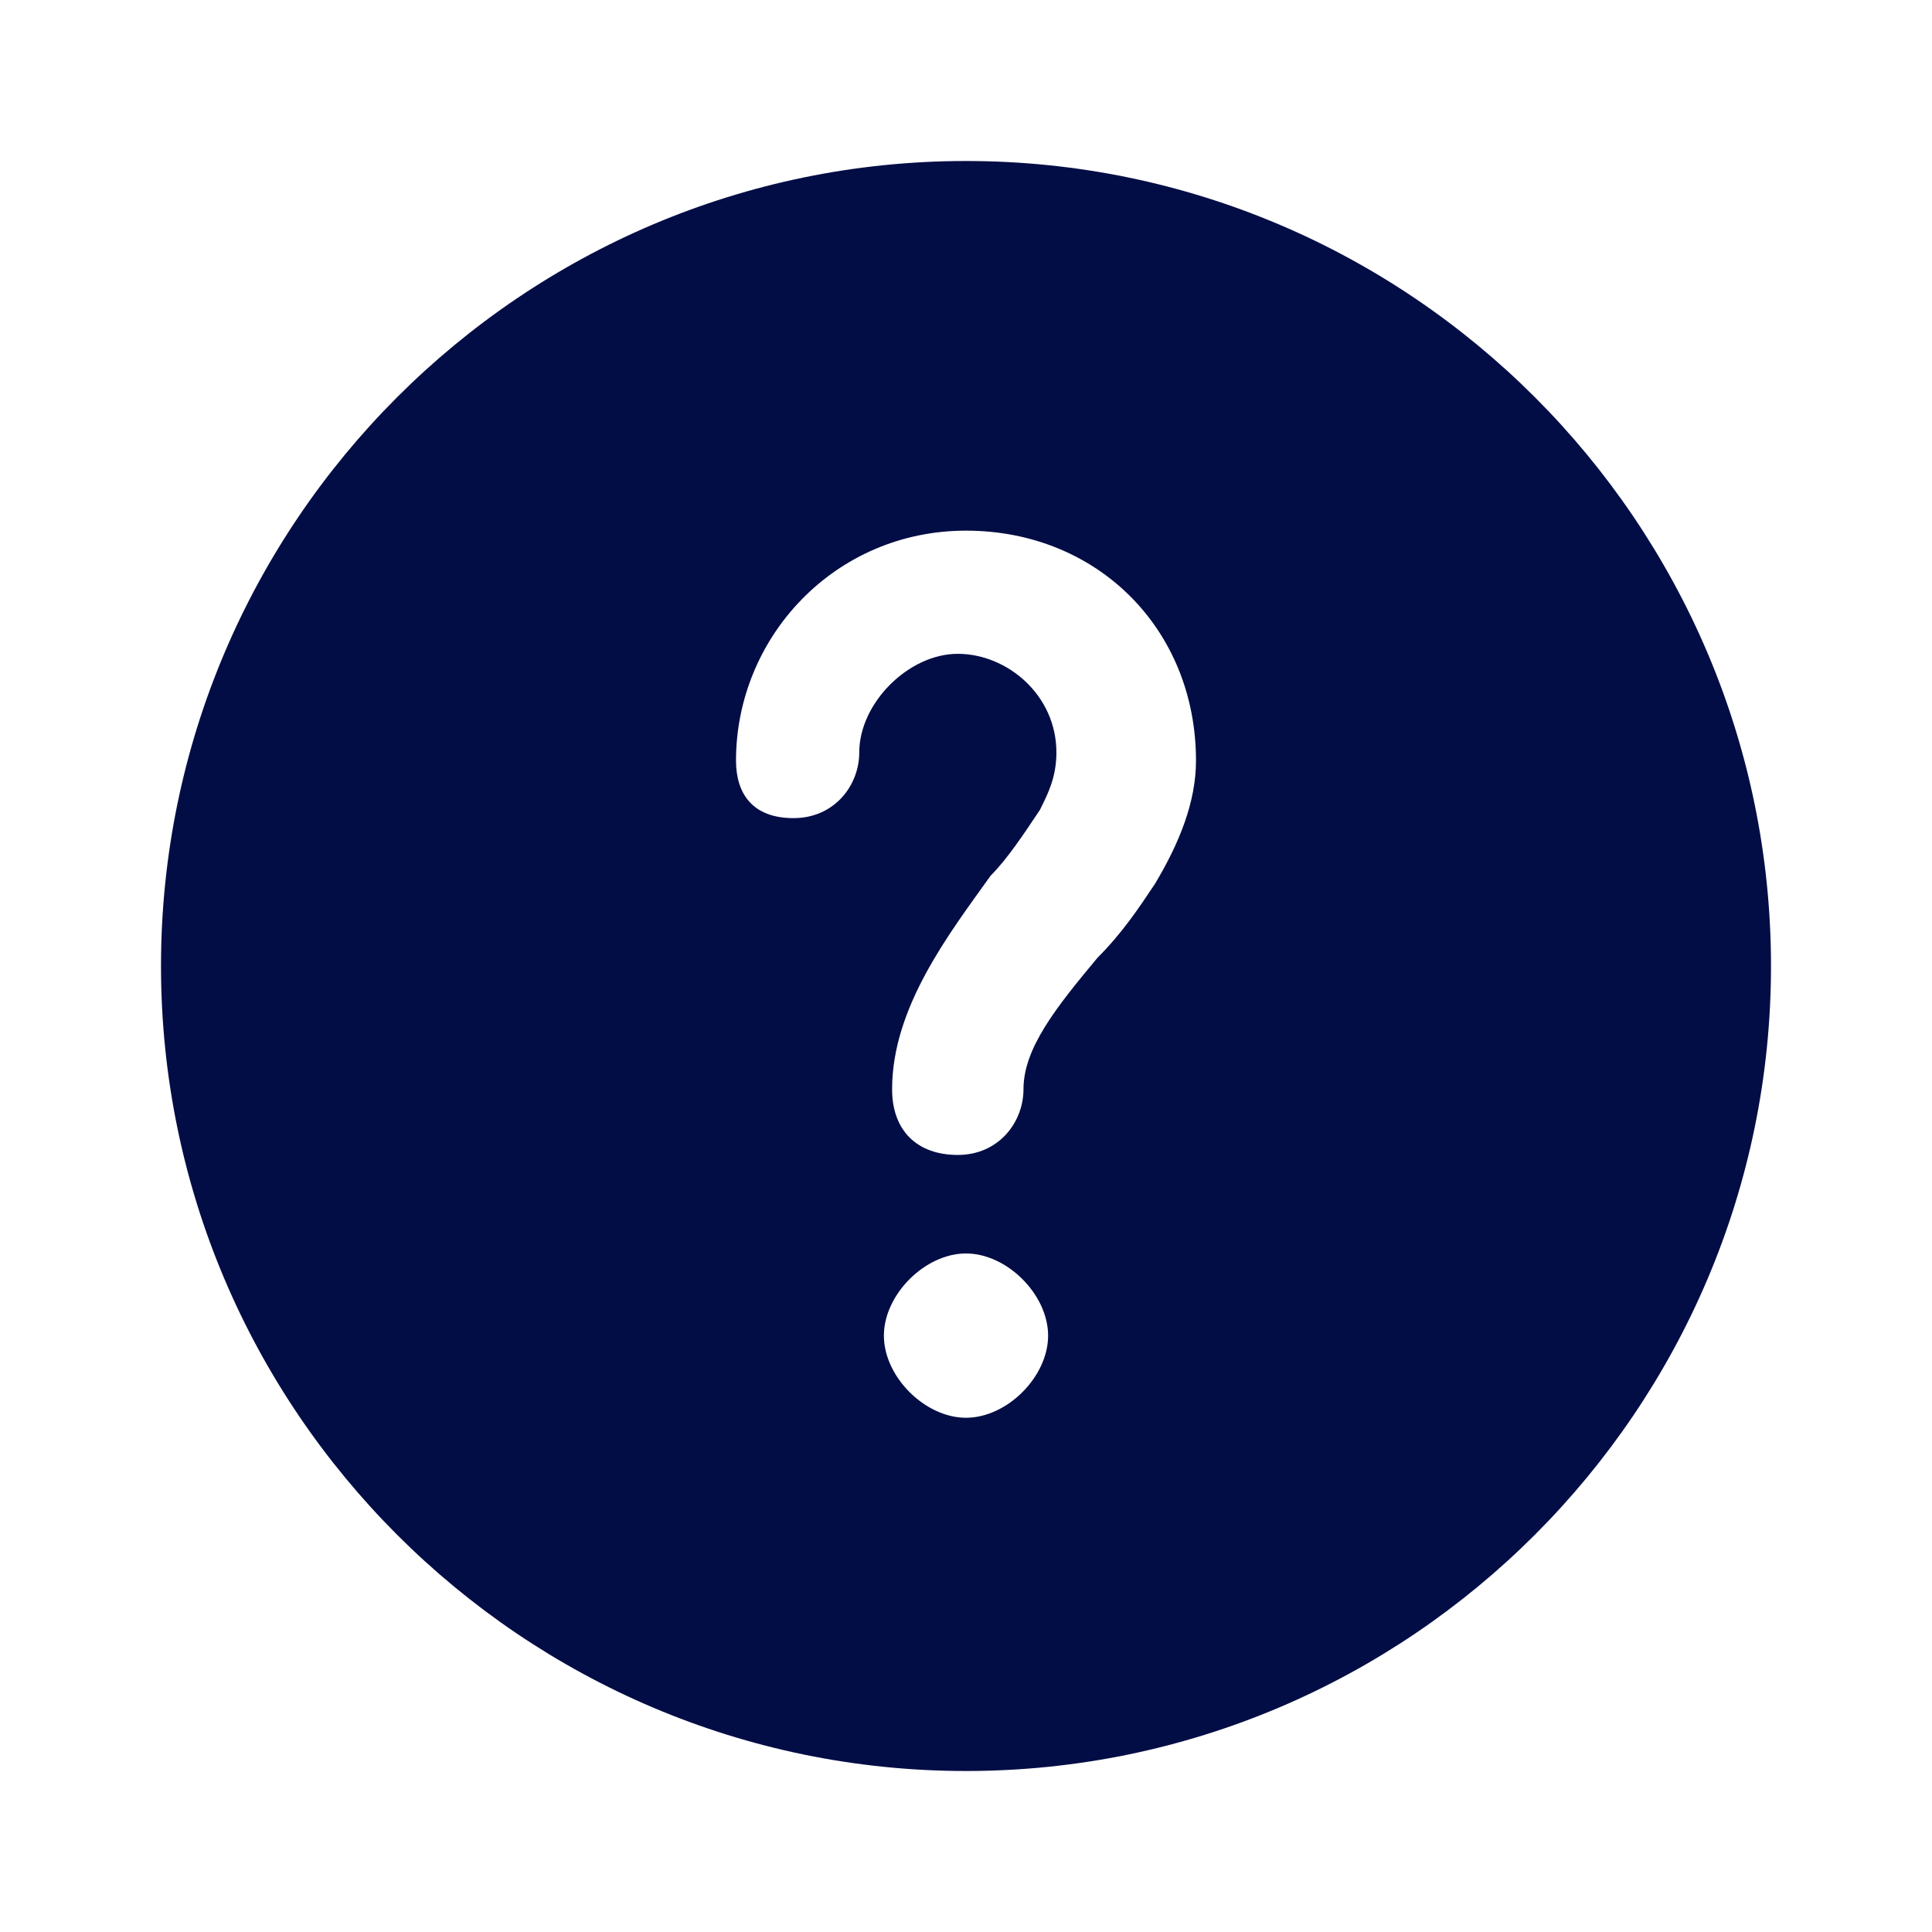 <?xml version="1.0" encoding="utf-8"?><!-- Скачано с сайта svg4.ru / Downloaded from svg4.ru -->
<svg width="800px" height="800px" viewBox="0 0 24 24" fill="none" xmlns="http://www.w3.org/2000/svg">
<path d="M12 2C6.49 2 2 6.49 2 12C2 17.51 6.49 22 12 22C17.51 22 22 17.51 22 12C22 6.49 17.51 2 12 2ZM12 17.612C11.49 17.612 10.98 17.102 10.98 16.592C10.98 16.082 11.49 15.571 12 15.571C12.51 15.571 13.02 16.082 13.02 16.592C13.02 17.102 12.51 17.612 12 17.612ZM14.347 10.98C14.143 11.286 13.939 11.592 13.633 11.898C13.123 12.51 12.714 13.02 12.714 13.531C12.714 13.939 12.408 14.347 11.898 14.347C11.388 14.347 11.082 14.041 11.082 13.531C11.082 12.51 11.796 11.592 12.306 10.878C12.51 10.674 12.714 10.367 12.918 10.061C13.02 9.857 13.123 9.653 13.123 9.347C13.123 8.633 12.51 8.122 11.898 8.122C11.286 8.122 10.674 8.735 10.674 9.347C10.674 9.755 10.367 10.163 9.857 10.163C9.347 10.163 9.143 9.857 9.143 9.449C9.143 7.918 10.367 6.592 12 6.592C13.633 6.592 14.857 7.816 14.857 9.449C14.857 9.959 14.653 10.469 14.347 10.98Z" fill="#030D45"/>
</svg>